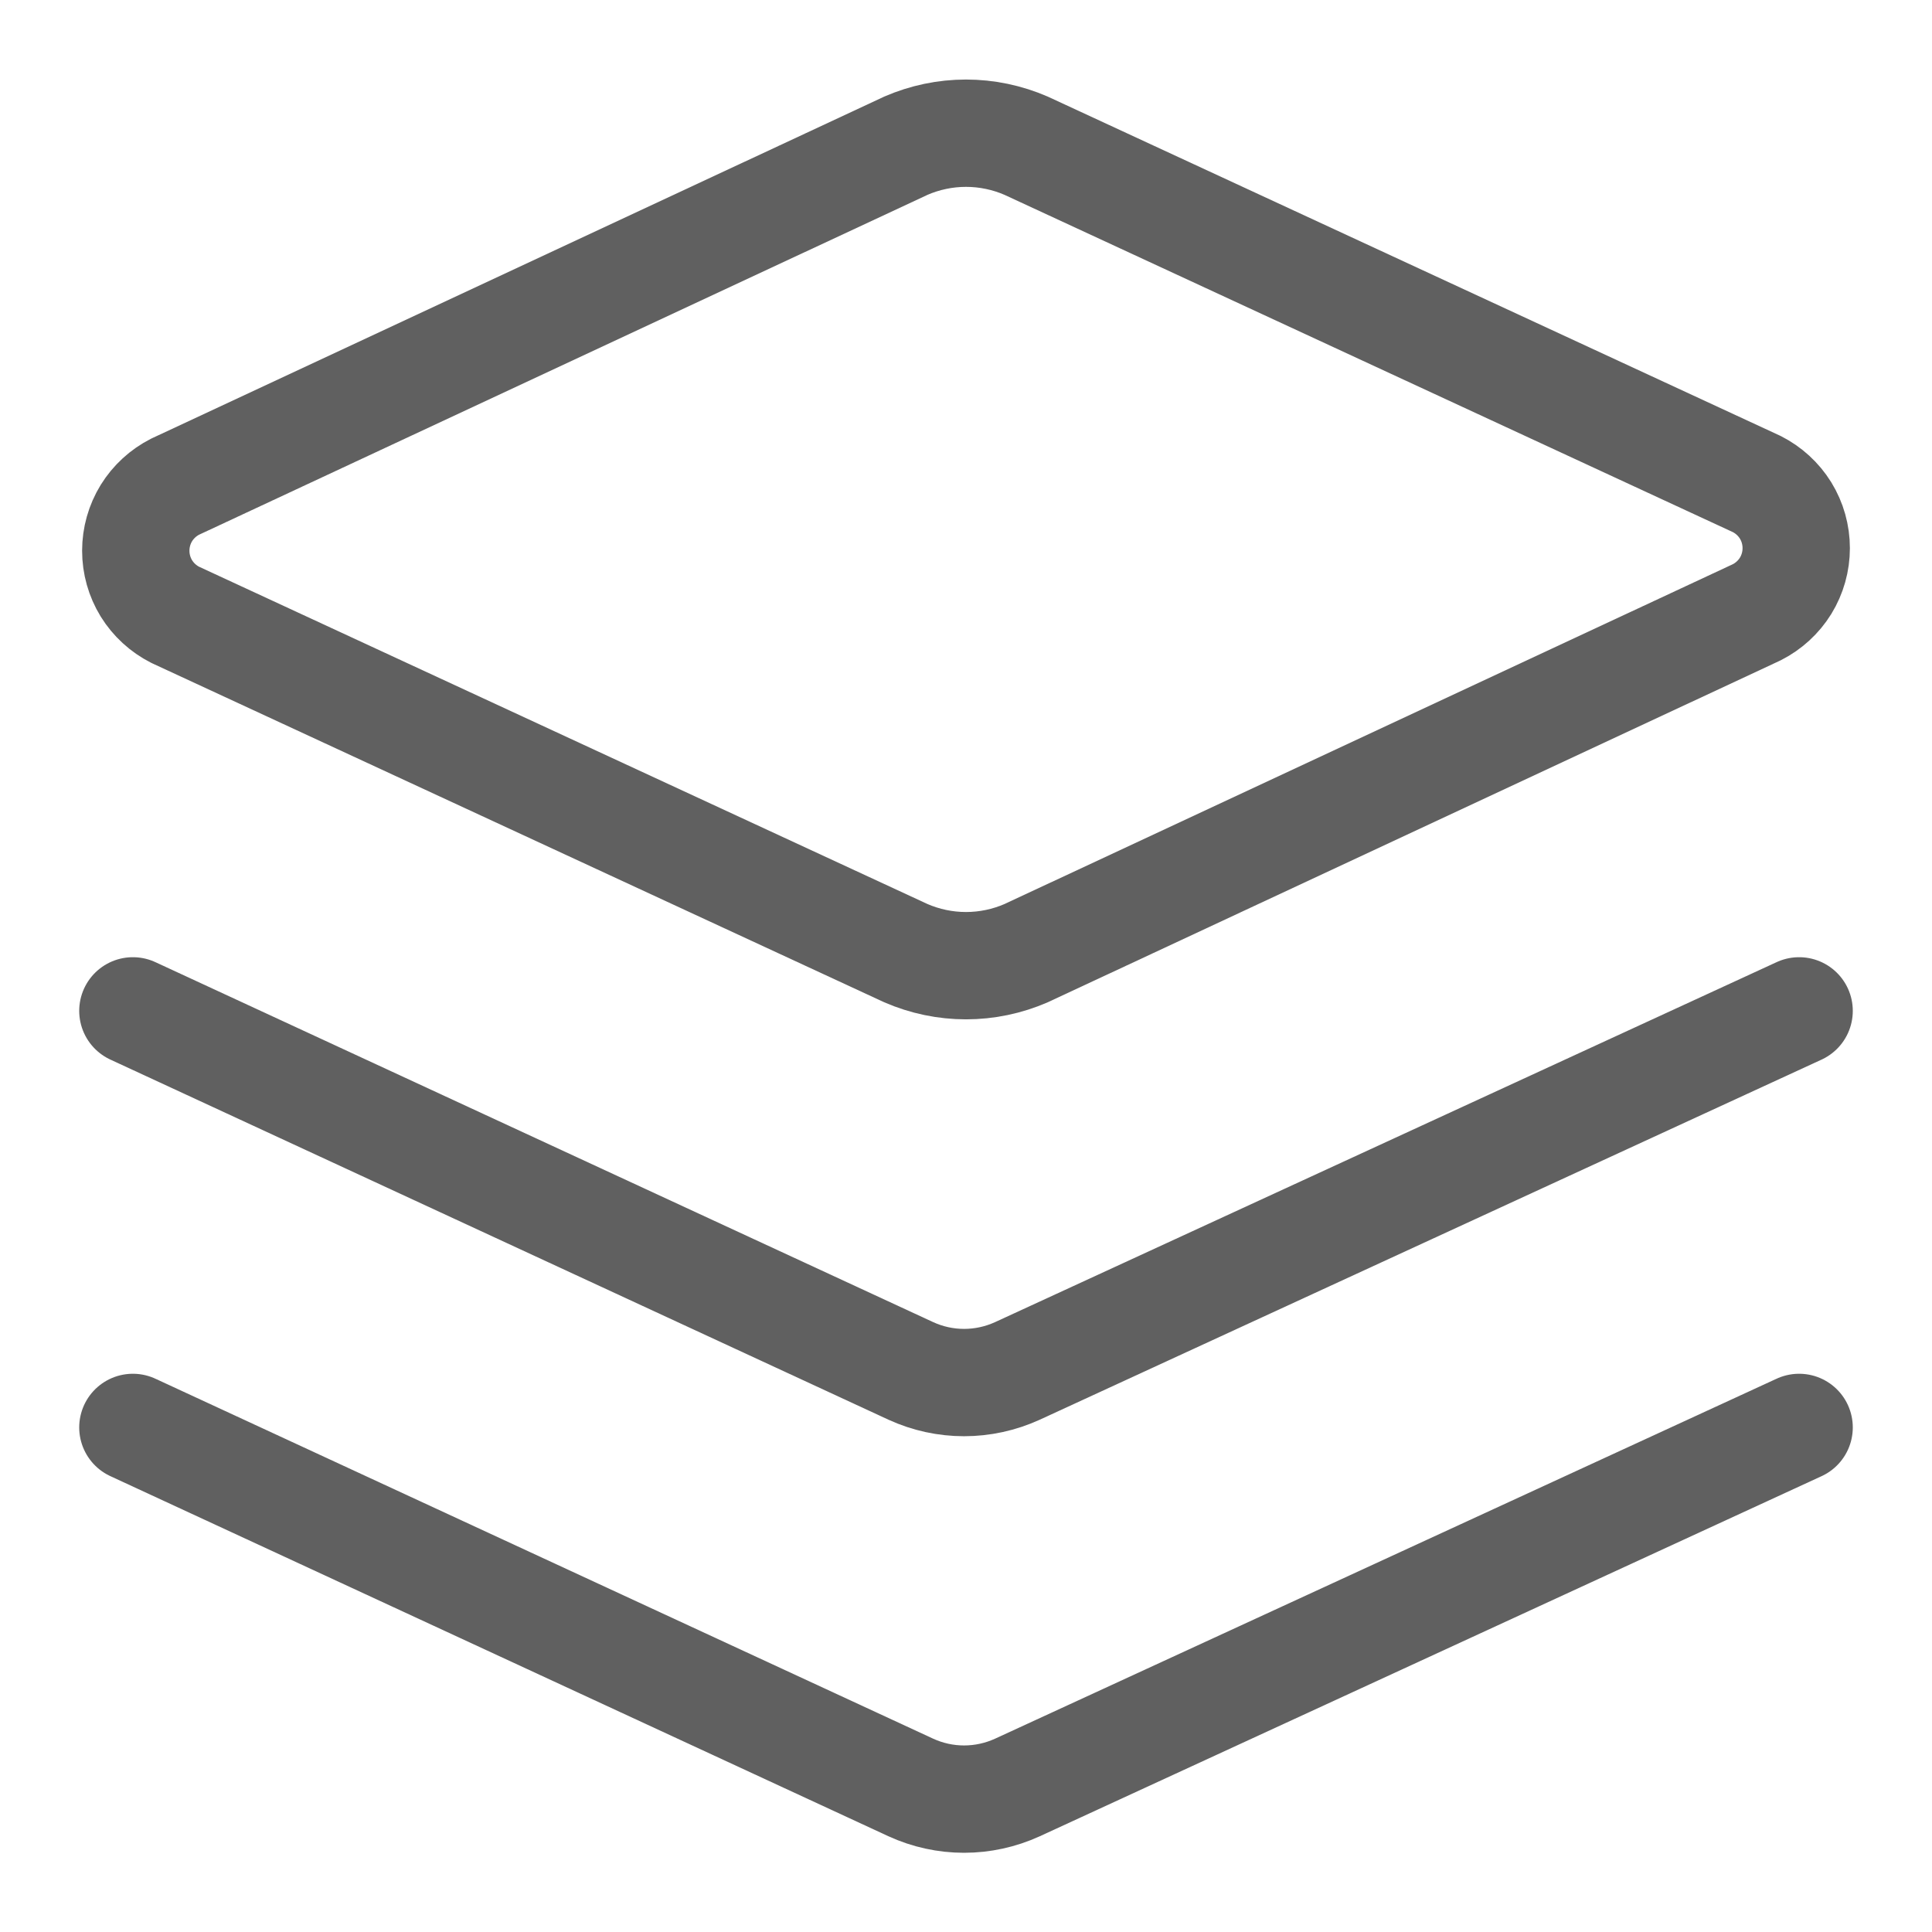 <svg width="18" height="18" viewBox="0 0 18 18" fill="none" xmlns="http://www.w3.org/2000/svg">
<g clip-path="url(#clip0_49_354)">
<path d="M9.561 8.88C9.384 8.957 9.193 8.997 9 8.997C8.807 8.997 8.616 8.957 8.439 8.88L1.632 5.728C1.522 5.672 1.429 5.587 1.364 5.482C1.299 5.376 1.265 5.255 1.265 5.131C1.265 5.007 1.299 4.886 1.364 4.78C1.429 4.675 1.522 4.59 1.632 4.534L8.439 1.358C8.616 1.281 8.807 1.241 9 1.241C9.193 1.241 9.384 1.281 9.561 1.358L16.368 4.51C16.478 4.566 16.571 4.651 16.636 4.756C16.701 4.862 16.735 4.983 16.735 5.107C16.735 5.231 16.701 5.352 16.636 5.458C16.571 5.563 16.478 5.648 16.368 5.704L9.561 8.88Z" stroke="#606060" stroke-linecap="round" stroke-linejoin="round"/>
<path d="M16.762 9.418L9.478 12.773C9.322 12.844 9.153 12.881 8.982 12.881C8.811 12.881 8.642 12.844 8.487 12.773L1.238 9.418" stroke="#606060" stroke-linecap="round" stroke-linejoin="round"/>
<path d="M16.762 13.299L9.478 16.654C9.322 16.725 9.153 16.762 8.982 16.762C8.811 16.762 8.642 16.725 8.487 16.654L1.238 13.299" stroke="#606060" stroke-linecap="round" stroke-linejoin="round"/>
</g>
<defs>
<clipPath id="clip0_49_354">
<rect width="18" height="18" fill="white"/>
</clipPath>
</defs>
</svg>
